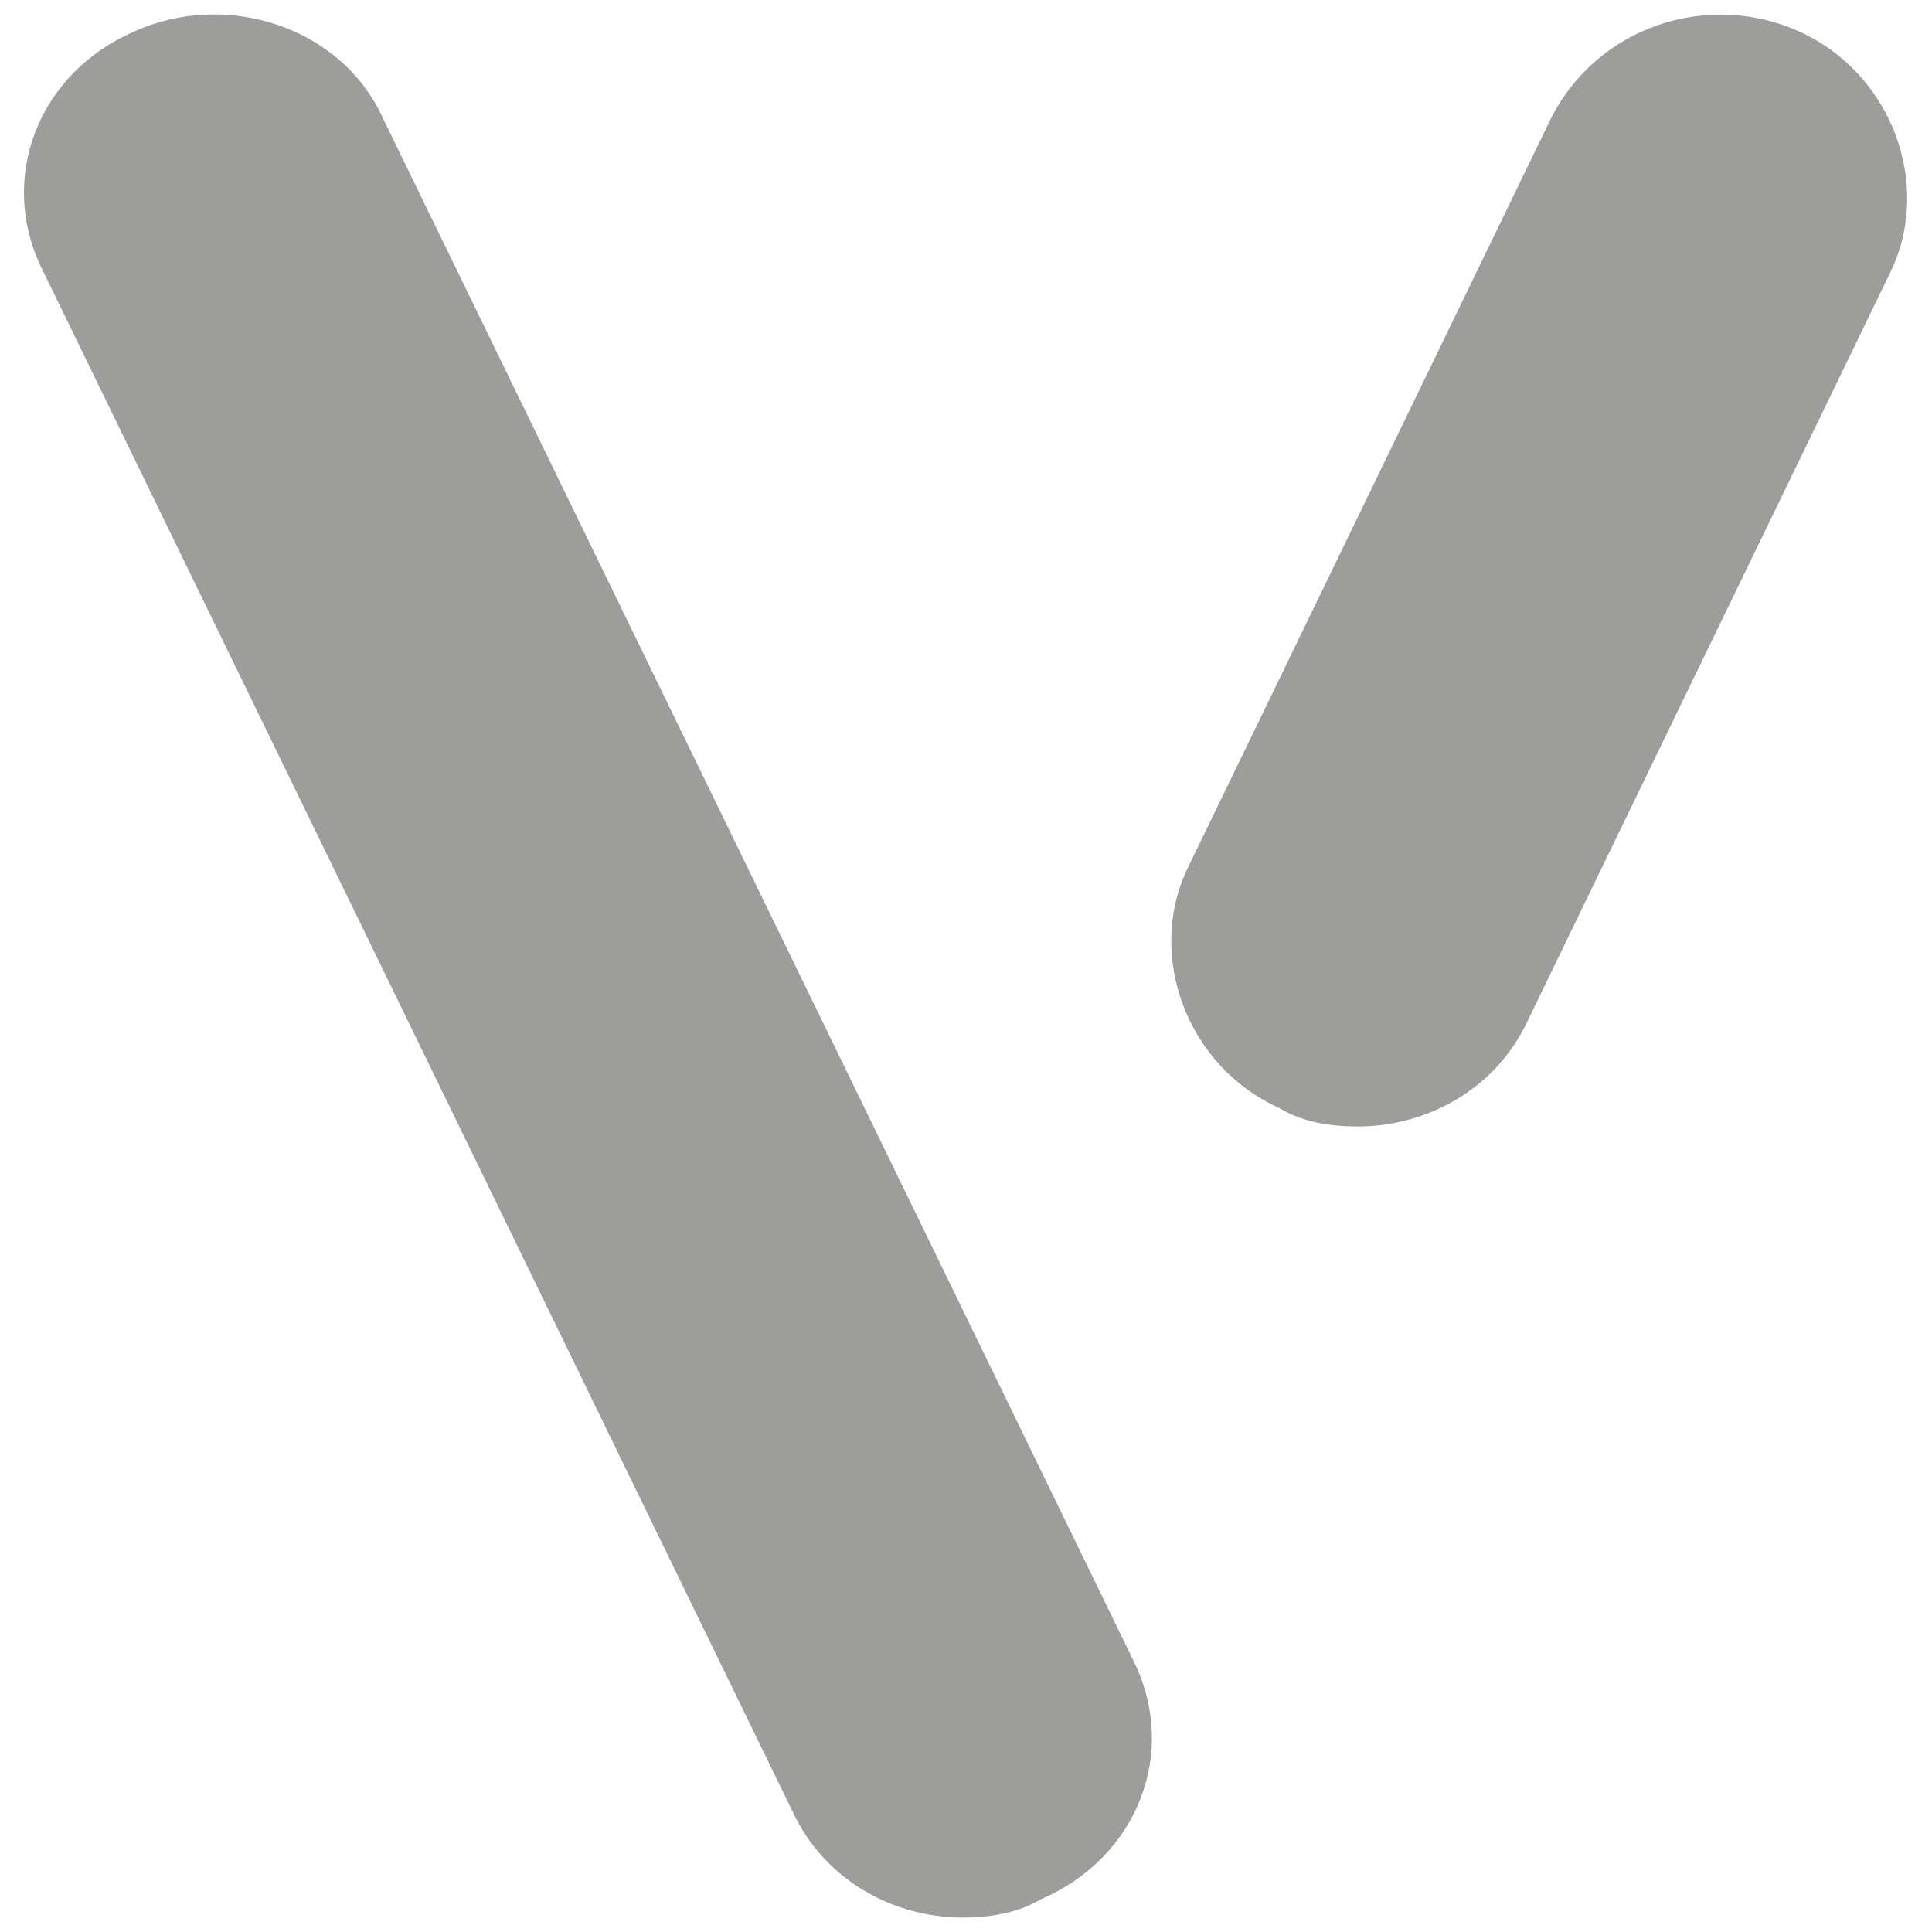 <?xml version="1.0" encoding="UTF-8"?>
<svg width="42" height="42" version="1.1" viewBox="0 0 11.112 11.112" xmlns="http://www.w3.org/2000/svg">
 <g transform="translate(-113.27 -76.926)">
  <g transform="translate(.138 .084)">
   <path class="st4" d="m118.67 87.871c-0.397 0-0.794-0.212-0.979-0.609l-4.313-8.864c-0.265-0.529-0.026-1.138 0.529-1.376 0.529-0.238 1.191-0.026 1.429 0.503l4.313 8.864c0.265 0.529 0.026 1.138-0.529 1.376-0.132 0.079-0.291 0.106-0.45 0.106" style="fill:#9d9d9c;stroke-width:.265"/>
   <path class="st4" d="m120.94 83.321c-0.159 0-0.318-0.026-0.45-0.106-0.529-0.238-0.767-0.873-0.529-1.376l2.09-4.313c0.265-0.529 0.9-0.741 1.429-0.503 0.529 0.238 0.767 0.873 0.529 1.376l-2.09 4.313c-0.185 0.397-0.582 0.609-0.979 0.609" style="fill:#9d9d9c;stroke-width:.265"/>
  </g>
 </g>
</svg>
